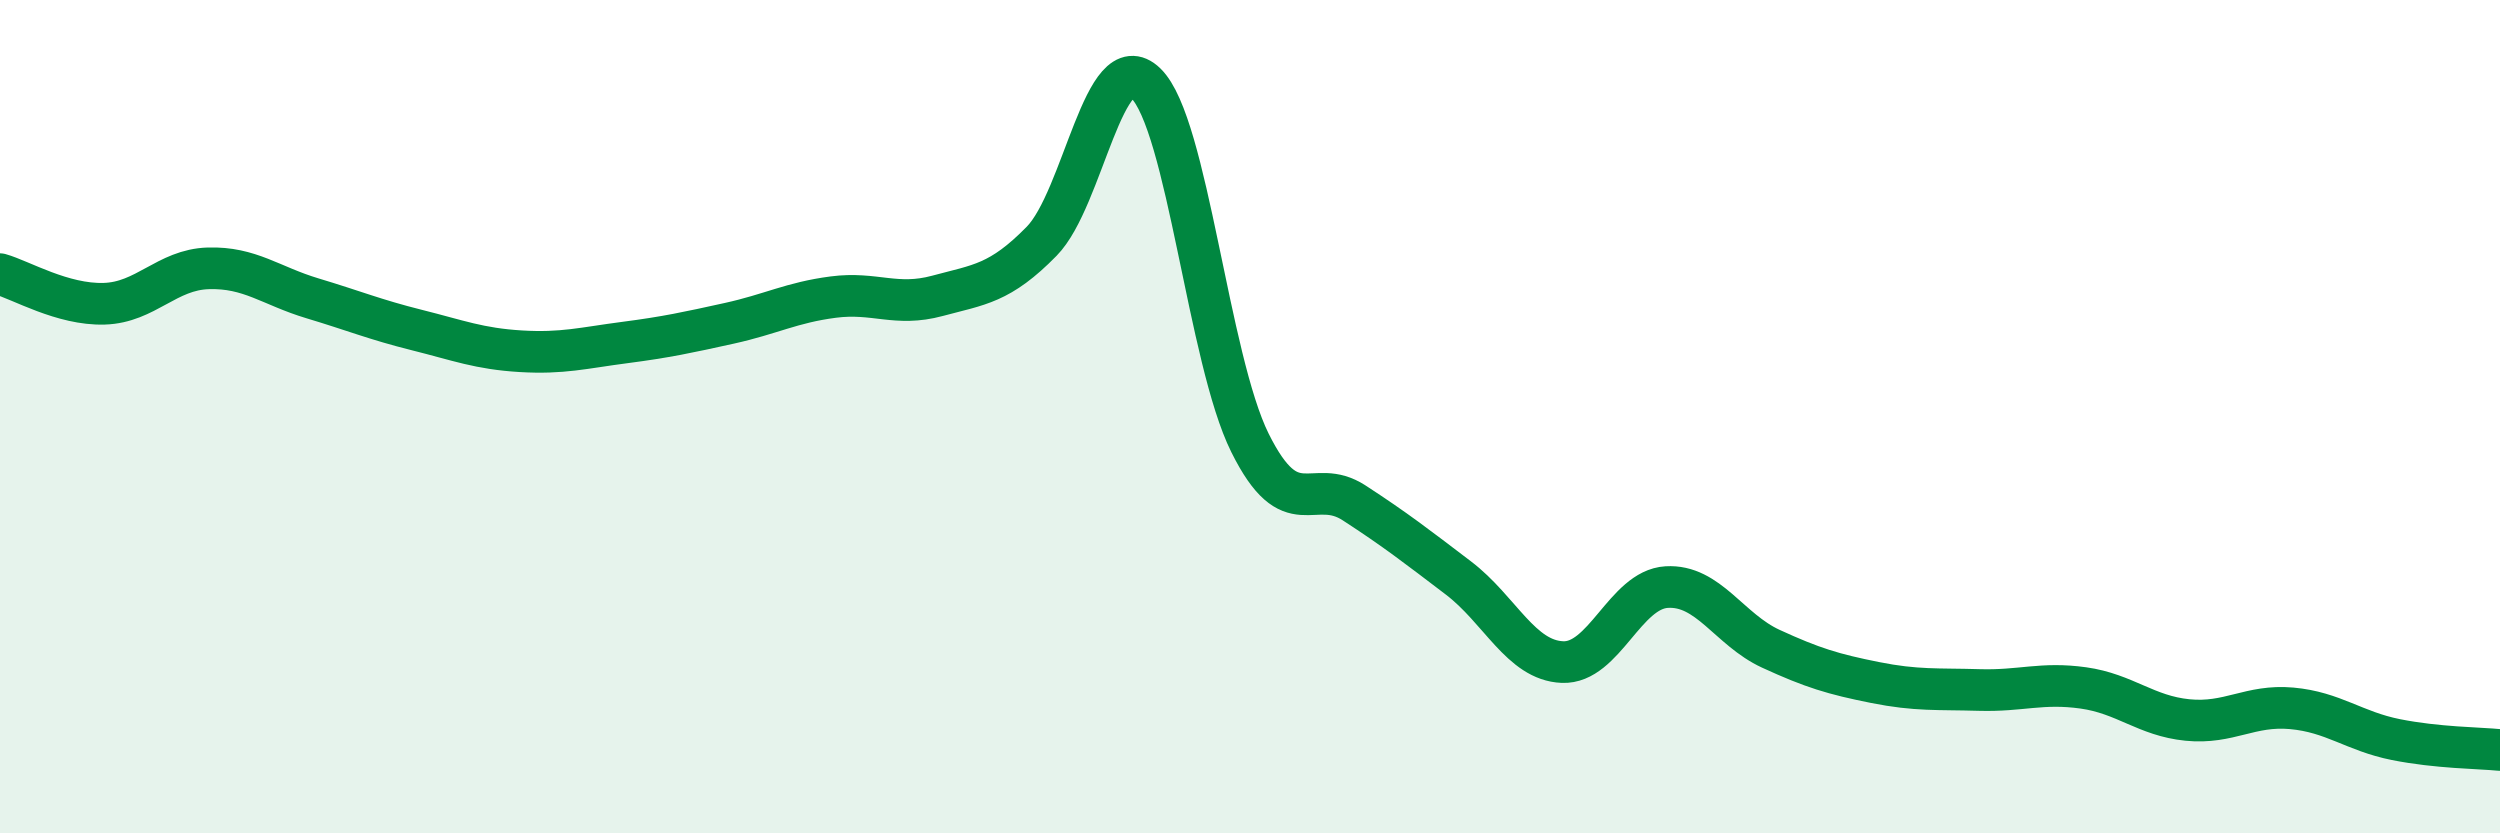 
    <svg width="60" height="20" viewBox="0 0 60 20" xmlns="http://www.w3.org/2000/svg">
      <path
        d="M 0,6.58 C 0.5,6.72 1.5,7.32 2.5,7.29 C 3.5,7.26 4,6.47 5,6.44 C 6,6.41 6.5,6.86 7.5,7.16 C 8.5,7.46 9,7.67 10,7.92 C 11,8.17 11.5,8.37 12.5,8.43 C 13.5,8.49 14,8.35 15,8.22 C 16,8.09 16.5,7.98 17.5,7.76 C 18.5,7.54 19,7.26 20,7.13 C 21,7 21.5,7.37 22.5,7.1 C 23.5,6.83 24,6.81 25,5.79 C 26,4.77 26.5,1.03 27.5,2 C 28.5,2.97 29,8.62 30,10.63 C 31,12.64 31.5,11.42 32.5,12.07 C 33.5,12.72 34,13.11 35,13.87 C 36,14.63 36.5,15.85 37.5,15.89 C 38.5,15.93 39,14.15 40,14.09 C 41,14.03 41.5,15.11 42.5,15.57 C 43.5,16.03 44,16.18 45,16.38 C 46,16.58 46.5,16.53 47.5,16.56 C 48.5,16.59 49,16.37 50,16.51 C 51,16.65 51.5,17.18 52.5,17.28 C 53.5,17.38 54,16.91 55,17 C 56,17.09 56.5,17.55 57.5,17.75 C 58.5,17.95 59.5,17.95 60,18L60 20L0 20Z"
        fill="#008740"
        opacity="0.1"
        stroke-linecap="round"
        stroke-linejoin="round"
      />
      <path
        d="M 0,6.58 C 0.5,6.72 1.5,7.32 2.5,7.29 C 3.5,7.26 4,6.47 5,6.44 C 6,6.41 6.5,6.86 7.5,7.16 C 8.5,7.46 9,7.67 10,7.92 C 11,8.17 11.5,8.37 12.5,8.43 C 13.5,8.49 14,8.35 15,8.22 C 16,8.09 16.5,7.98 17.5,7.76 C 18.5,7.54 19,7.26 20,7.13 C 21,7 21.5,7.37 22.5,7.1 C 23.5,6.83 24,6.81 25,5.79 C 26,4.77 26.5,1.03 27.5,2 C 28.5,2.97 29,8.62 30,10.63 C 31,12.64 31.5,11.42 32.5,12.07 C 33.5,12.72 34,13.11 35,13.87 C 36,14.63 36.5,15.85 37.5,15.89 C 38.5,15.93 39,14.15 40,14.09 C 41,14.03 41.5,15.11 42.5,15.57 C 43.5,16.03 44,16.18 45,16.38 C 46,16.58 46.5,16.53 47.5,16.56 C 48.5,16.59 49,16.37 50,16.51 C 51,16.65 51.5,17.18 52.5,17.28 C 53.5,17.38 54,16.91 55,17 C 56,17.09 56.5,17.55 57.5,17.75 C 58.5,17.95 59.5,17.95 60,18"
        stroke="#008740"
        stroke-width="1"
        fill="none"
        stroke-linecap="round"
        stroke-linejoin="round"
      />
    </svg>
  